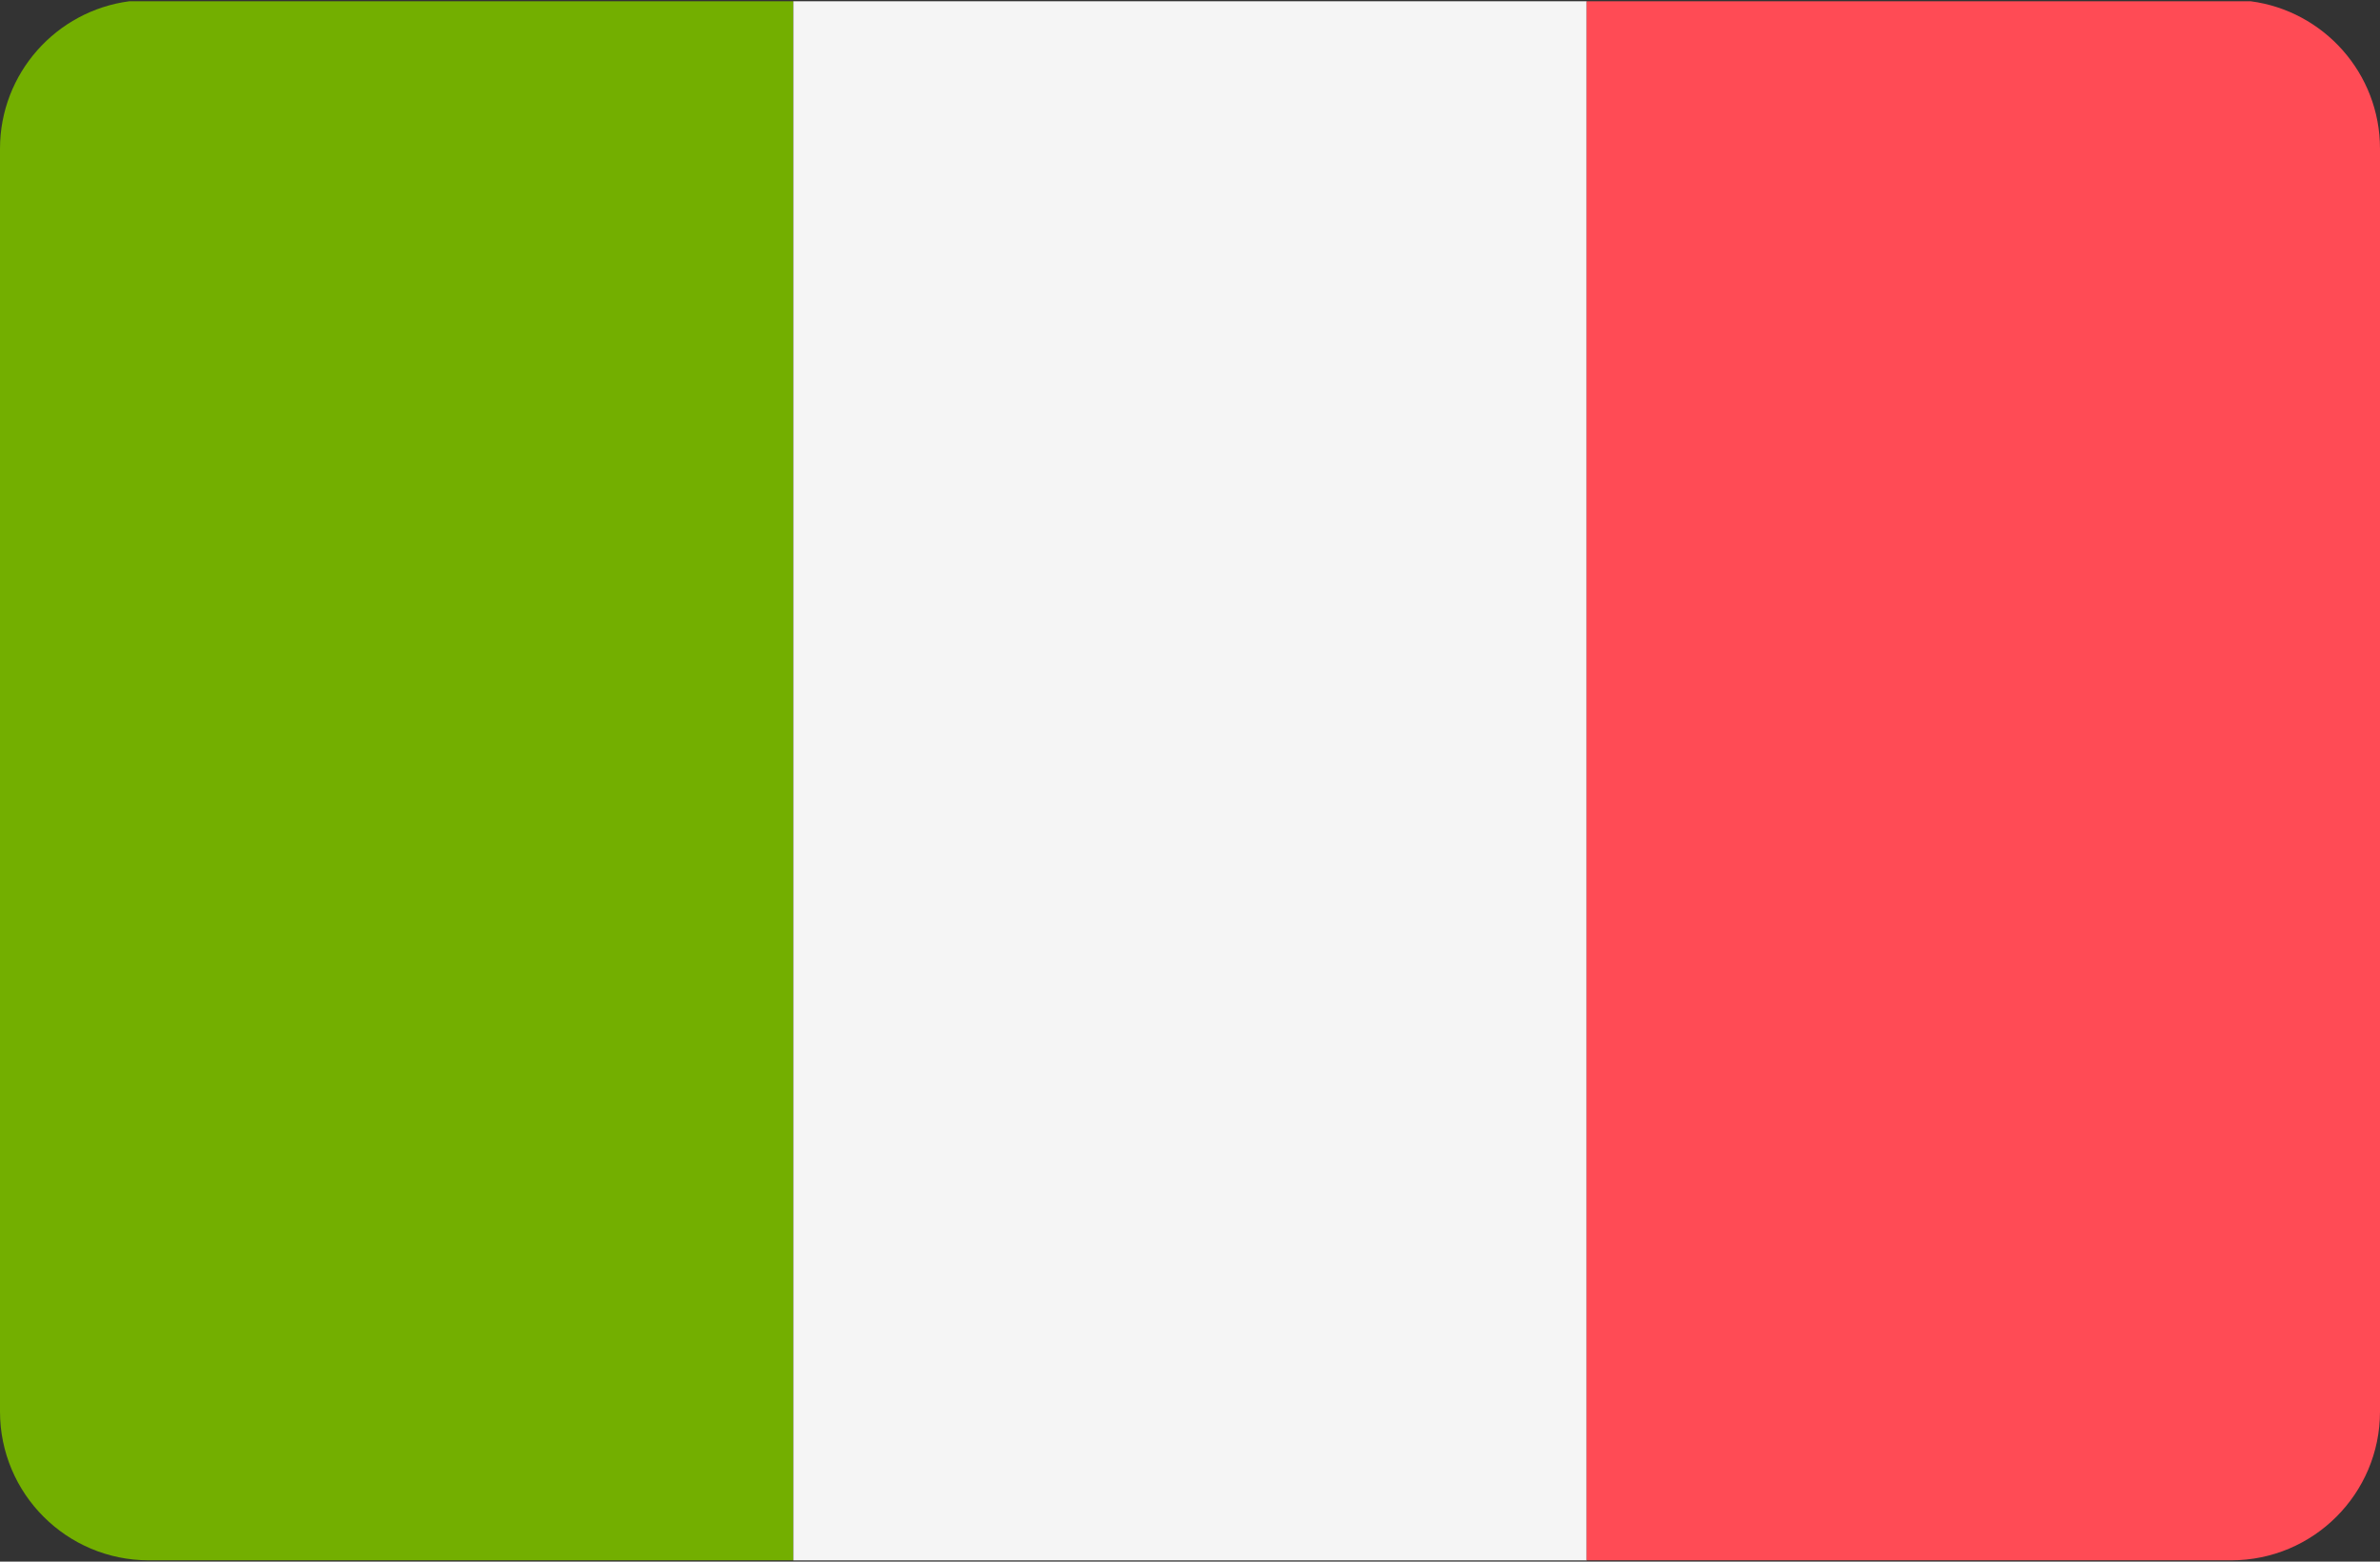 <?xml version="1.0" encoding="UTF-8" standalone="no"?><!DOCTYPE svg PUBLIC "-//W3C//DTD SVG 1.1//EN" "http://www.w3.org/Graphics/SVG/1.1/DTD/svg11.dtd"><svg width="100%" height="100%" viewBox="0 0 32 21" version="1.1" xmlns="http://www.w3.org/2000/svg" xmlns:xlink="http://www.w3.org/1999/xlink" xml:space="preserve" xmlns:serif="http://www.serif.com/" style="fill-rule:evenodd;clip-rule:evenodd;stroke-linejoin:round;stroke-miterlimit:2;"><rect x="0" y="0" width="32" height="21" fill="#333333" stroke="none"/><path d="M1.739,0.017l8.928,0l-0,20.965l-8.667,0c-1.104,0 -2,-0.896 -2,-2l-0,-16.982c-0,-1.015 0.758,-1.855 1.739,-1.983Z" style="fill:#73af00;fill-rule:nonzero;"/><rect x="10.667" y="0.017" width="10.667" height="20.966" style="fill:#f5f5f5;"/><path d="M30.261,0.017c0.981,0.128 1.739,0.968 1.739,1.983l0,16.982c0,1.104 -0.896,2 -2,2l-8.667,0l0,-20.965l8.928,0Z" style="fill:#ff4b55;fill-rule:nonzero;"/></svg>
